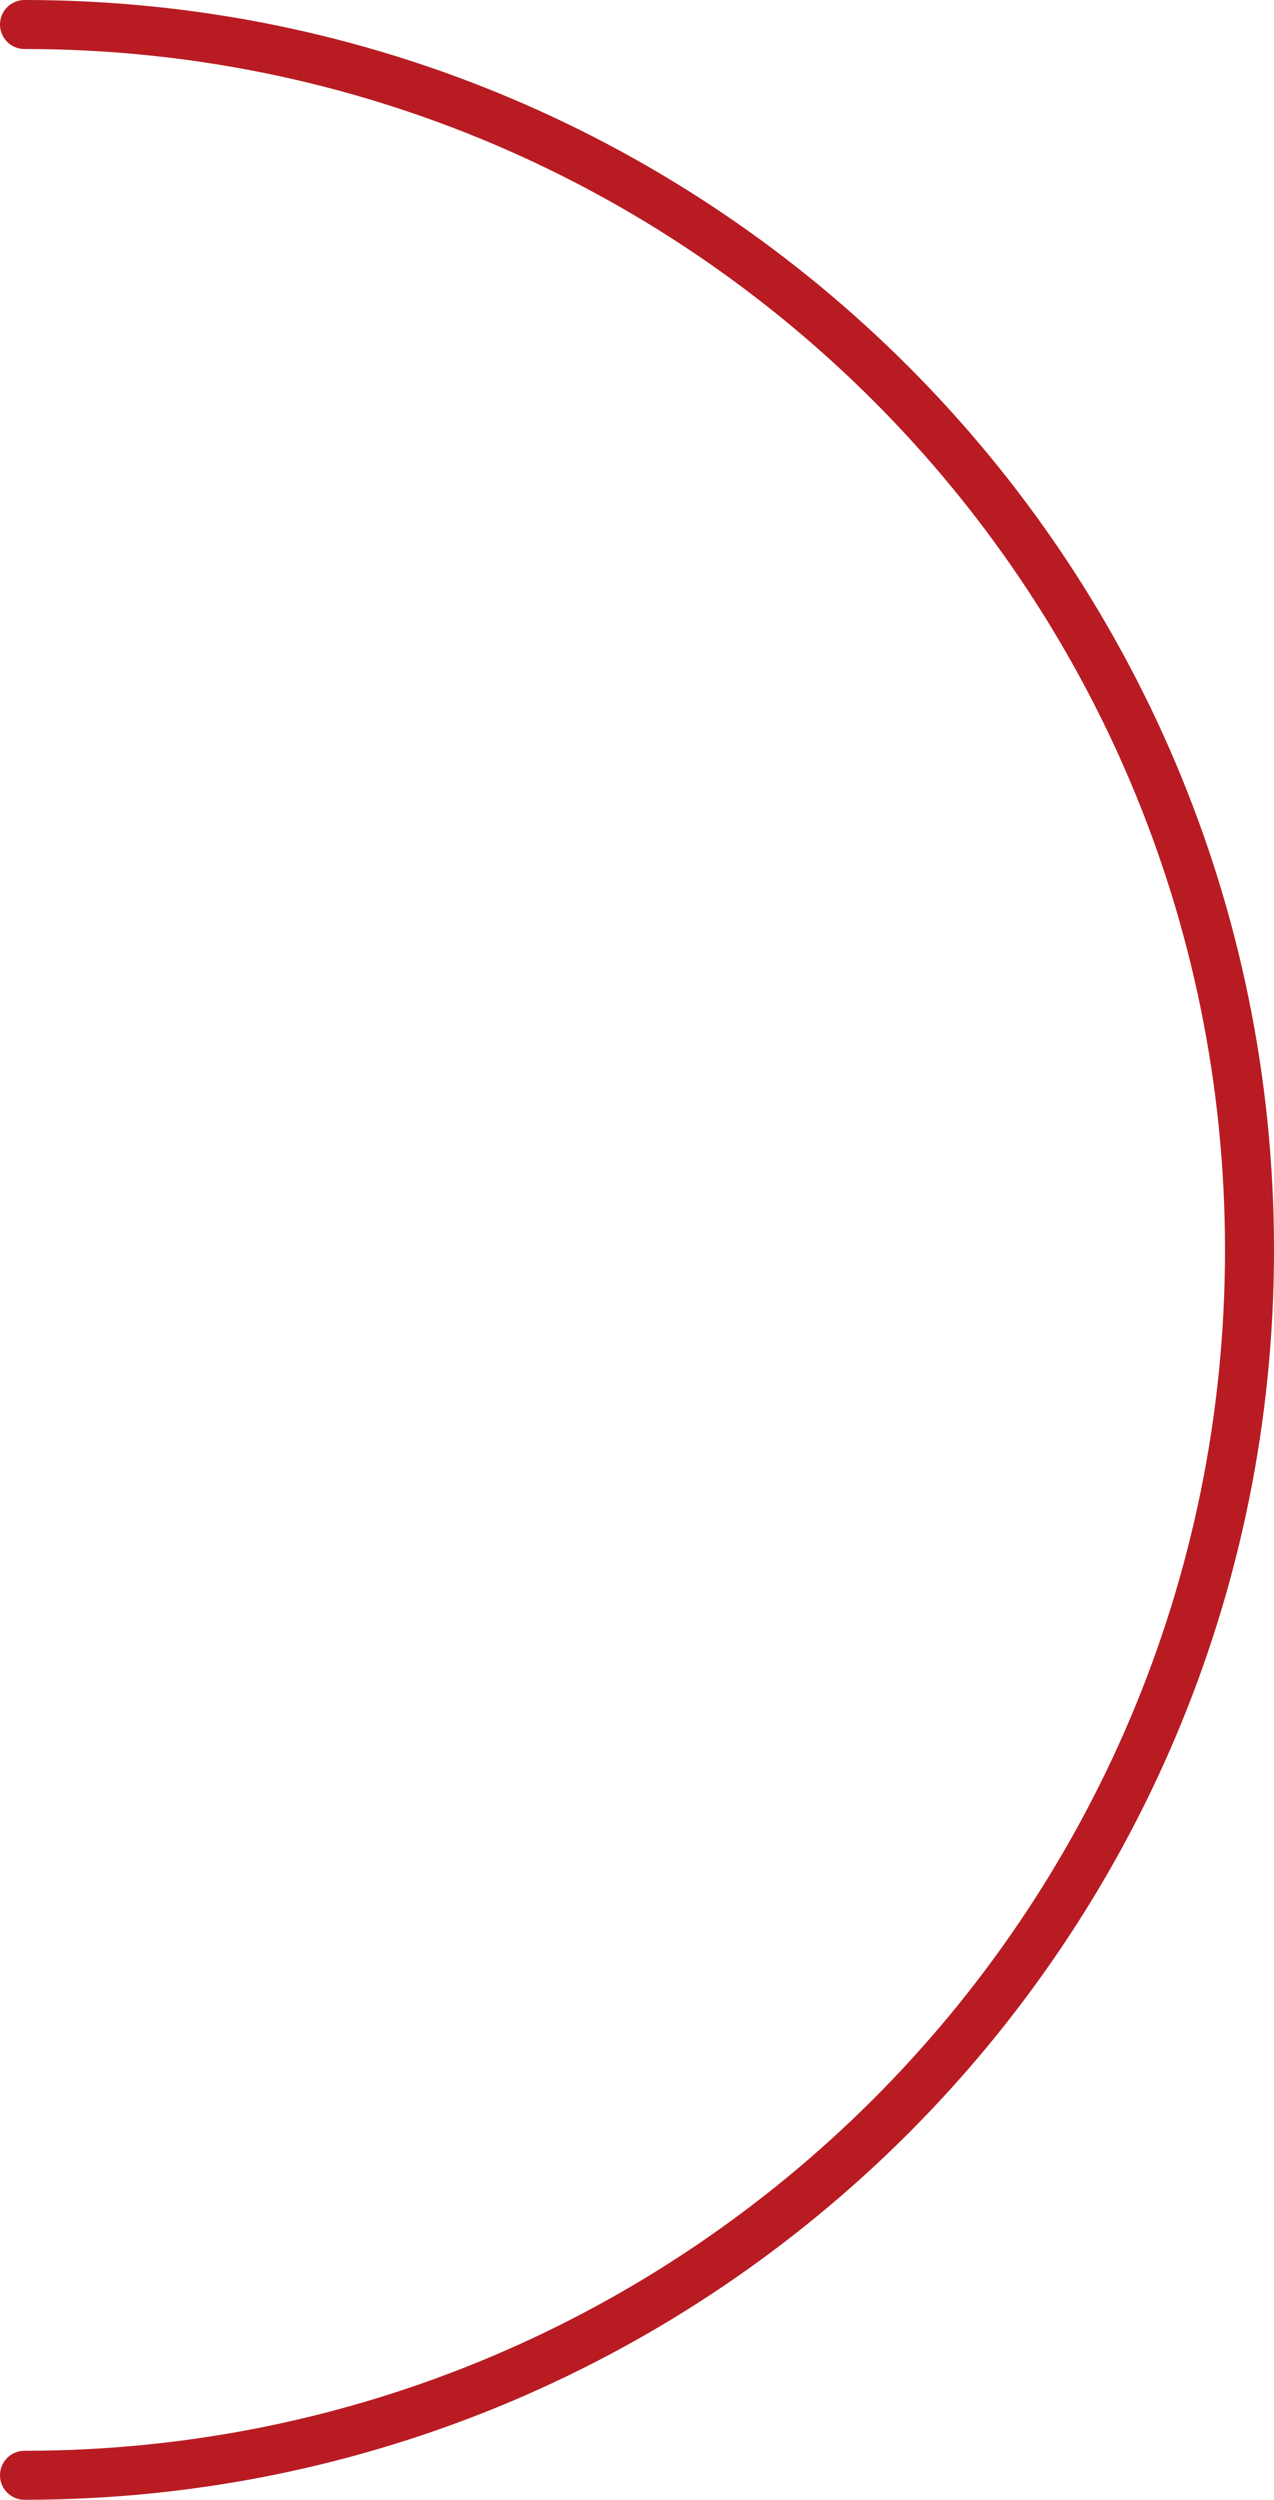 <svg data-name="レイヤー 2" xmlns="http://www.w3.org/2000/svg" viewBox="0 0 104 204.03"><path d="M2 202.03c55.23 0 100-44.78 100-100.01S57.23 2 2 2" style="fill:none;stroke:#b81c22;stroke-linecap:round;stroke-linejoin:round;stroke-width:4px"/></svg>